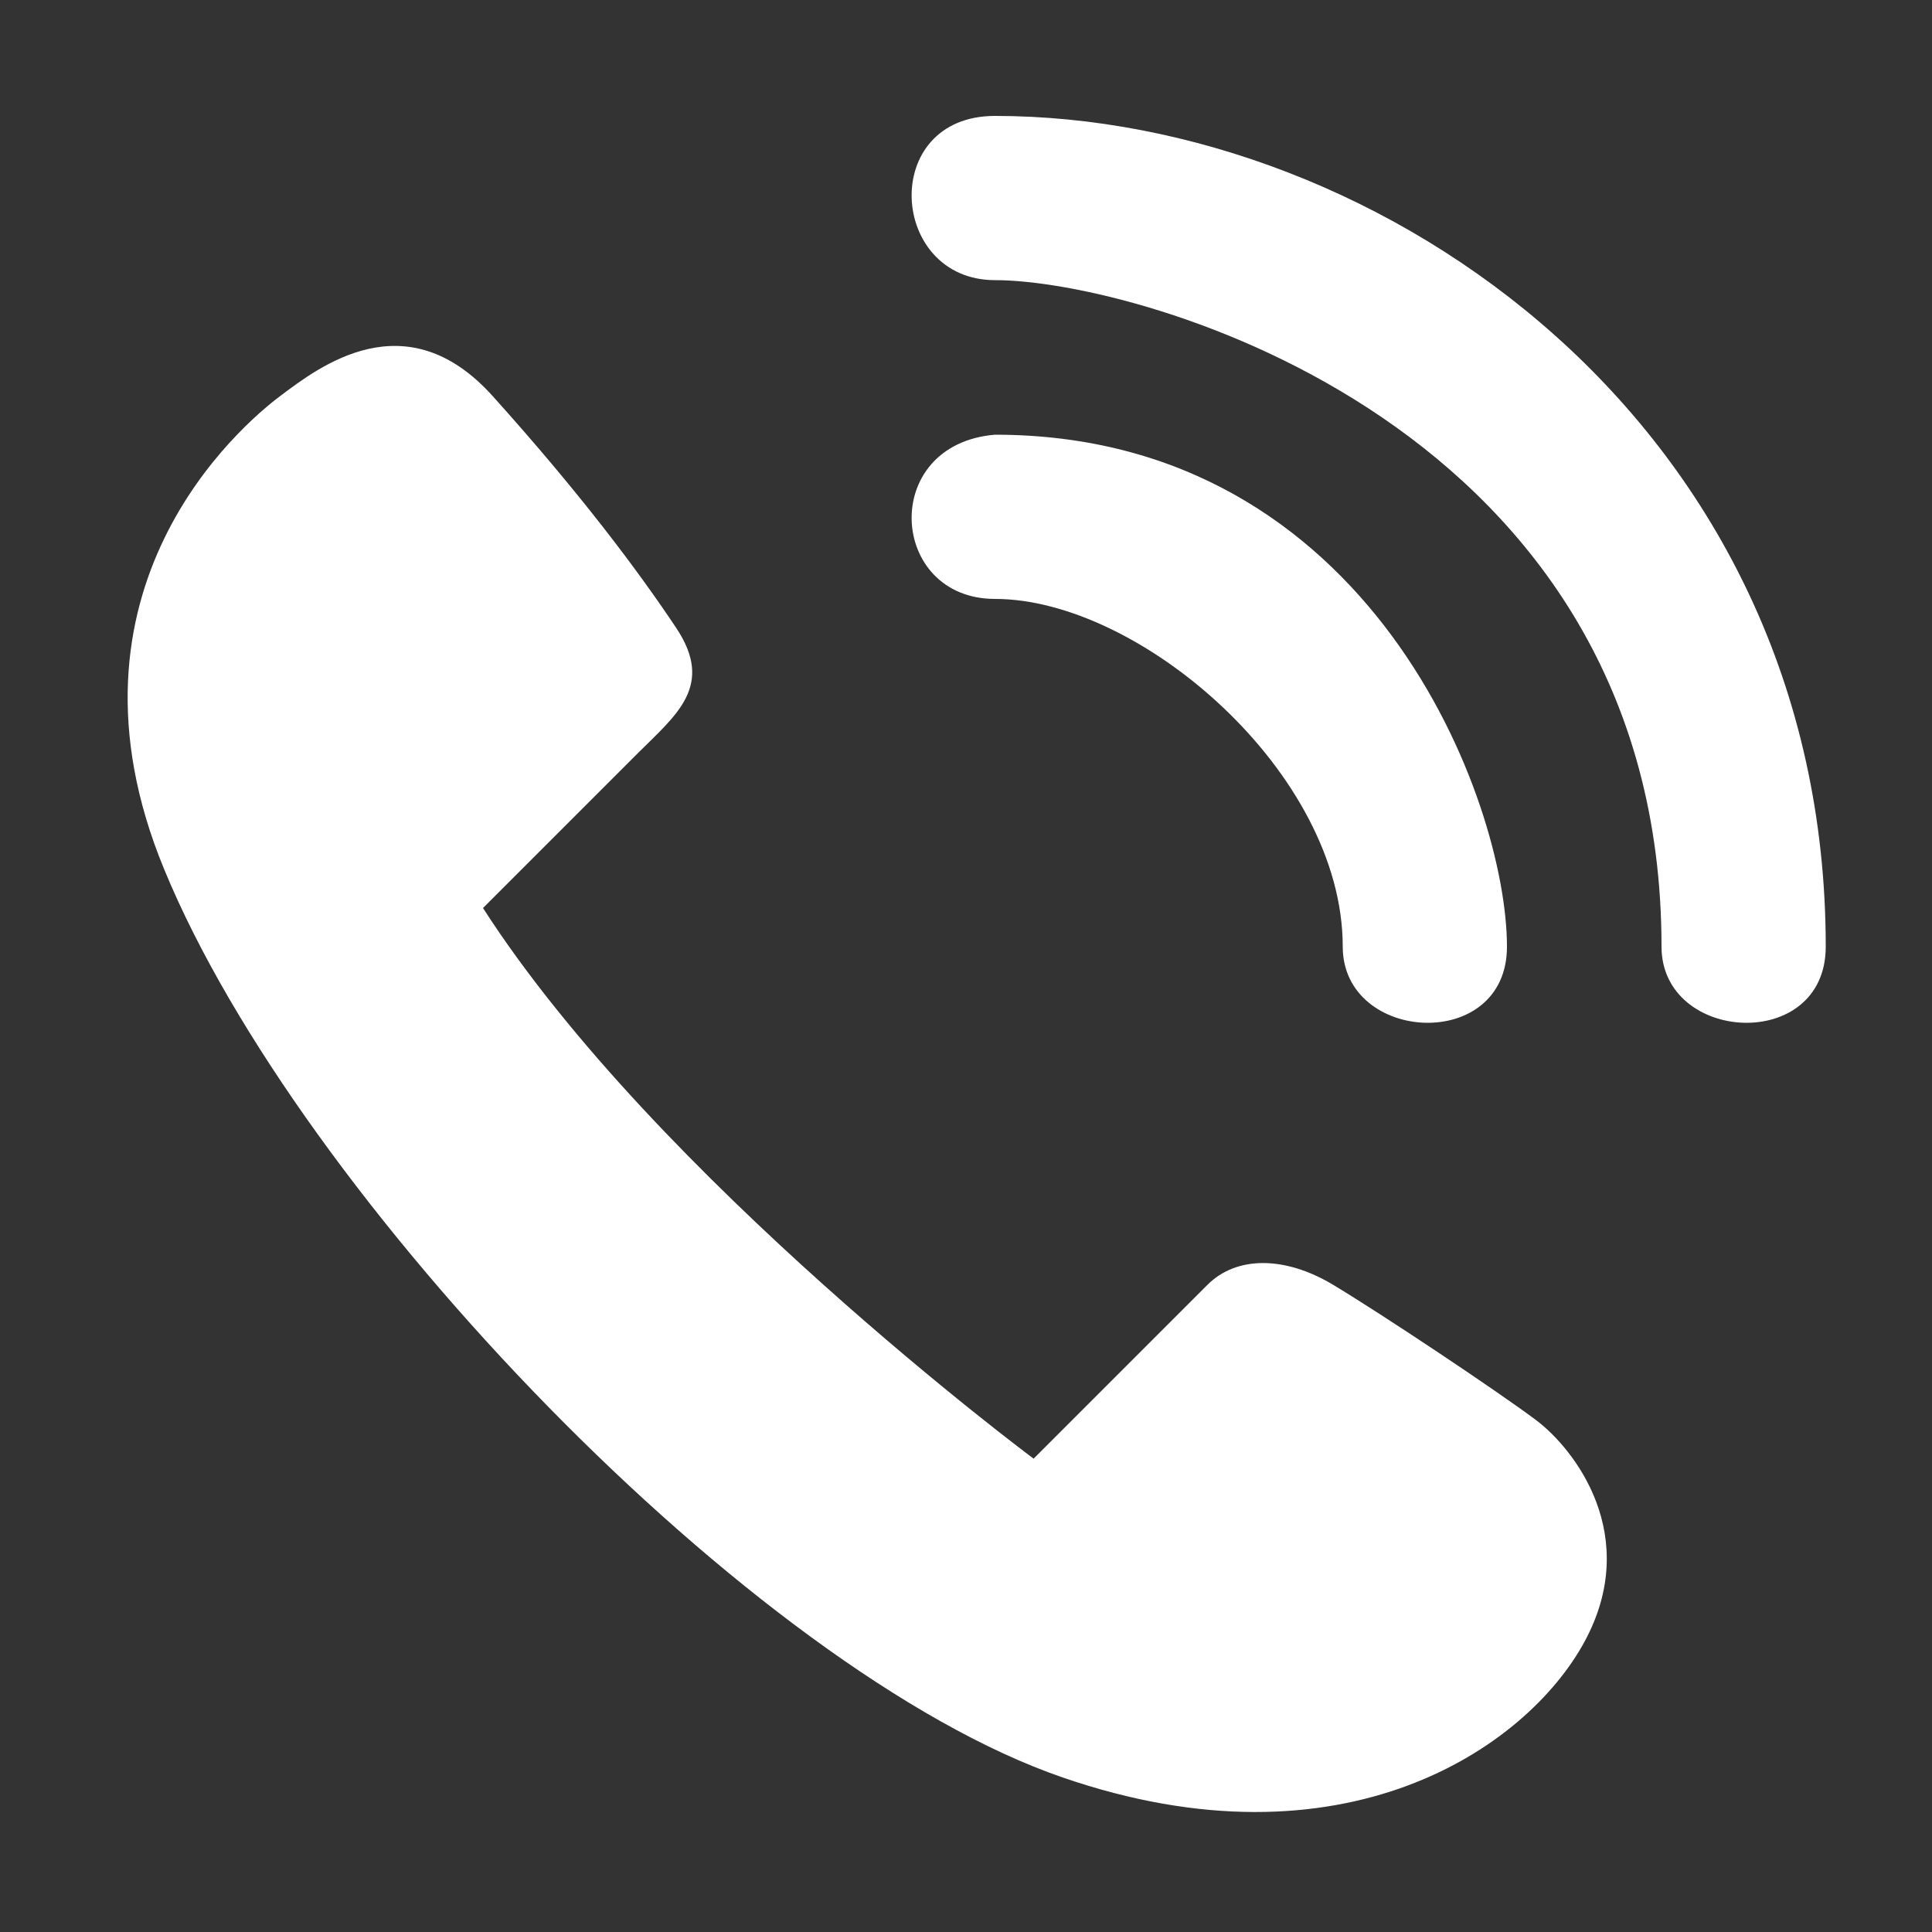 <?xml version="1.0" encoding="utf-8"?>
<!-- Generator: Adobe Illustrator 21.0.0, SVG Export Plug-In . SVG Version: 6.00 Build 0)  -->
<svg version="1.1" id="Layer_1" xmlns="http://www.w3.org/2000/svg" xmlns:xlink="http://www.w3.org/1999/xlink" x="0px" y="0px"
	 viewBox="0 0 20 20" style="enable-background:new 0 0 20 20;" xml:space="preserve">
<rect x="0" y="0" width="20" height="20" fill="#333333" stroke="none"/>
<style type="text/css">
	.st0{fill:#FFFFFF;}
</style>
<path class="st0" d="M10.3,6.2c1.5,0,3.6,1.8,3.6,3.6c0,1,1.7,1.1,1.7,0c0-1.5-1.4-5.3-5.3-5.3C9.1,4.6,9.2,6.2,10.3,6.2z"/>
<path class="st0" d="M10.3,2.9c1.5,0,6.9,1.5,6.9,6.9c0,1,1.7,1.1,1.7,0c0-5.4-4.6-8.6-8.6-8.6C9.1,1.2,9.2,2.9,10.3,2.9z"/>
<path class="st0" d="M11,18.4c2.9,1,4.8-0.3,5.4-1.4s-0.1-2-0.5-2.3s-1.6-1.1-2.1-1.4s-1-0.3-1.3,0s-1.8,1.8-1.8,1.8
	s-3.9-2.9-5.7-5.7c0.6-0.6,1.2-1.2,1.6-1.6S7.4,7.1,7,6.5s-1-1.4-1.9-2.4s-1.8-0.3-2.2,0S0.5,6.1,1.7,9C3.1,12.4,7.8,17.3,11,18.4z"
	/>
</svg>
